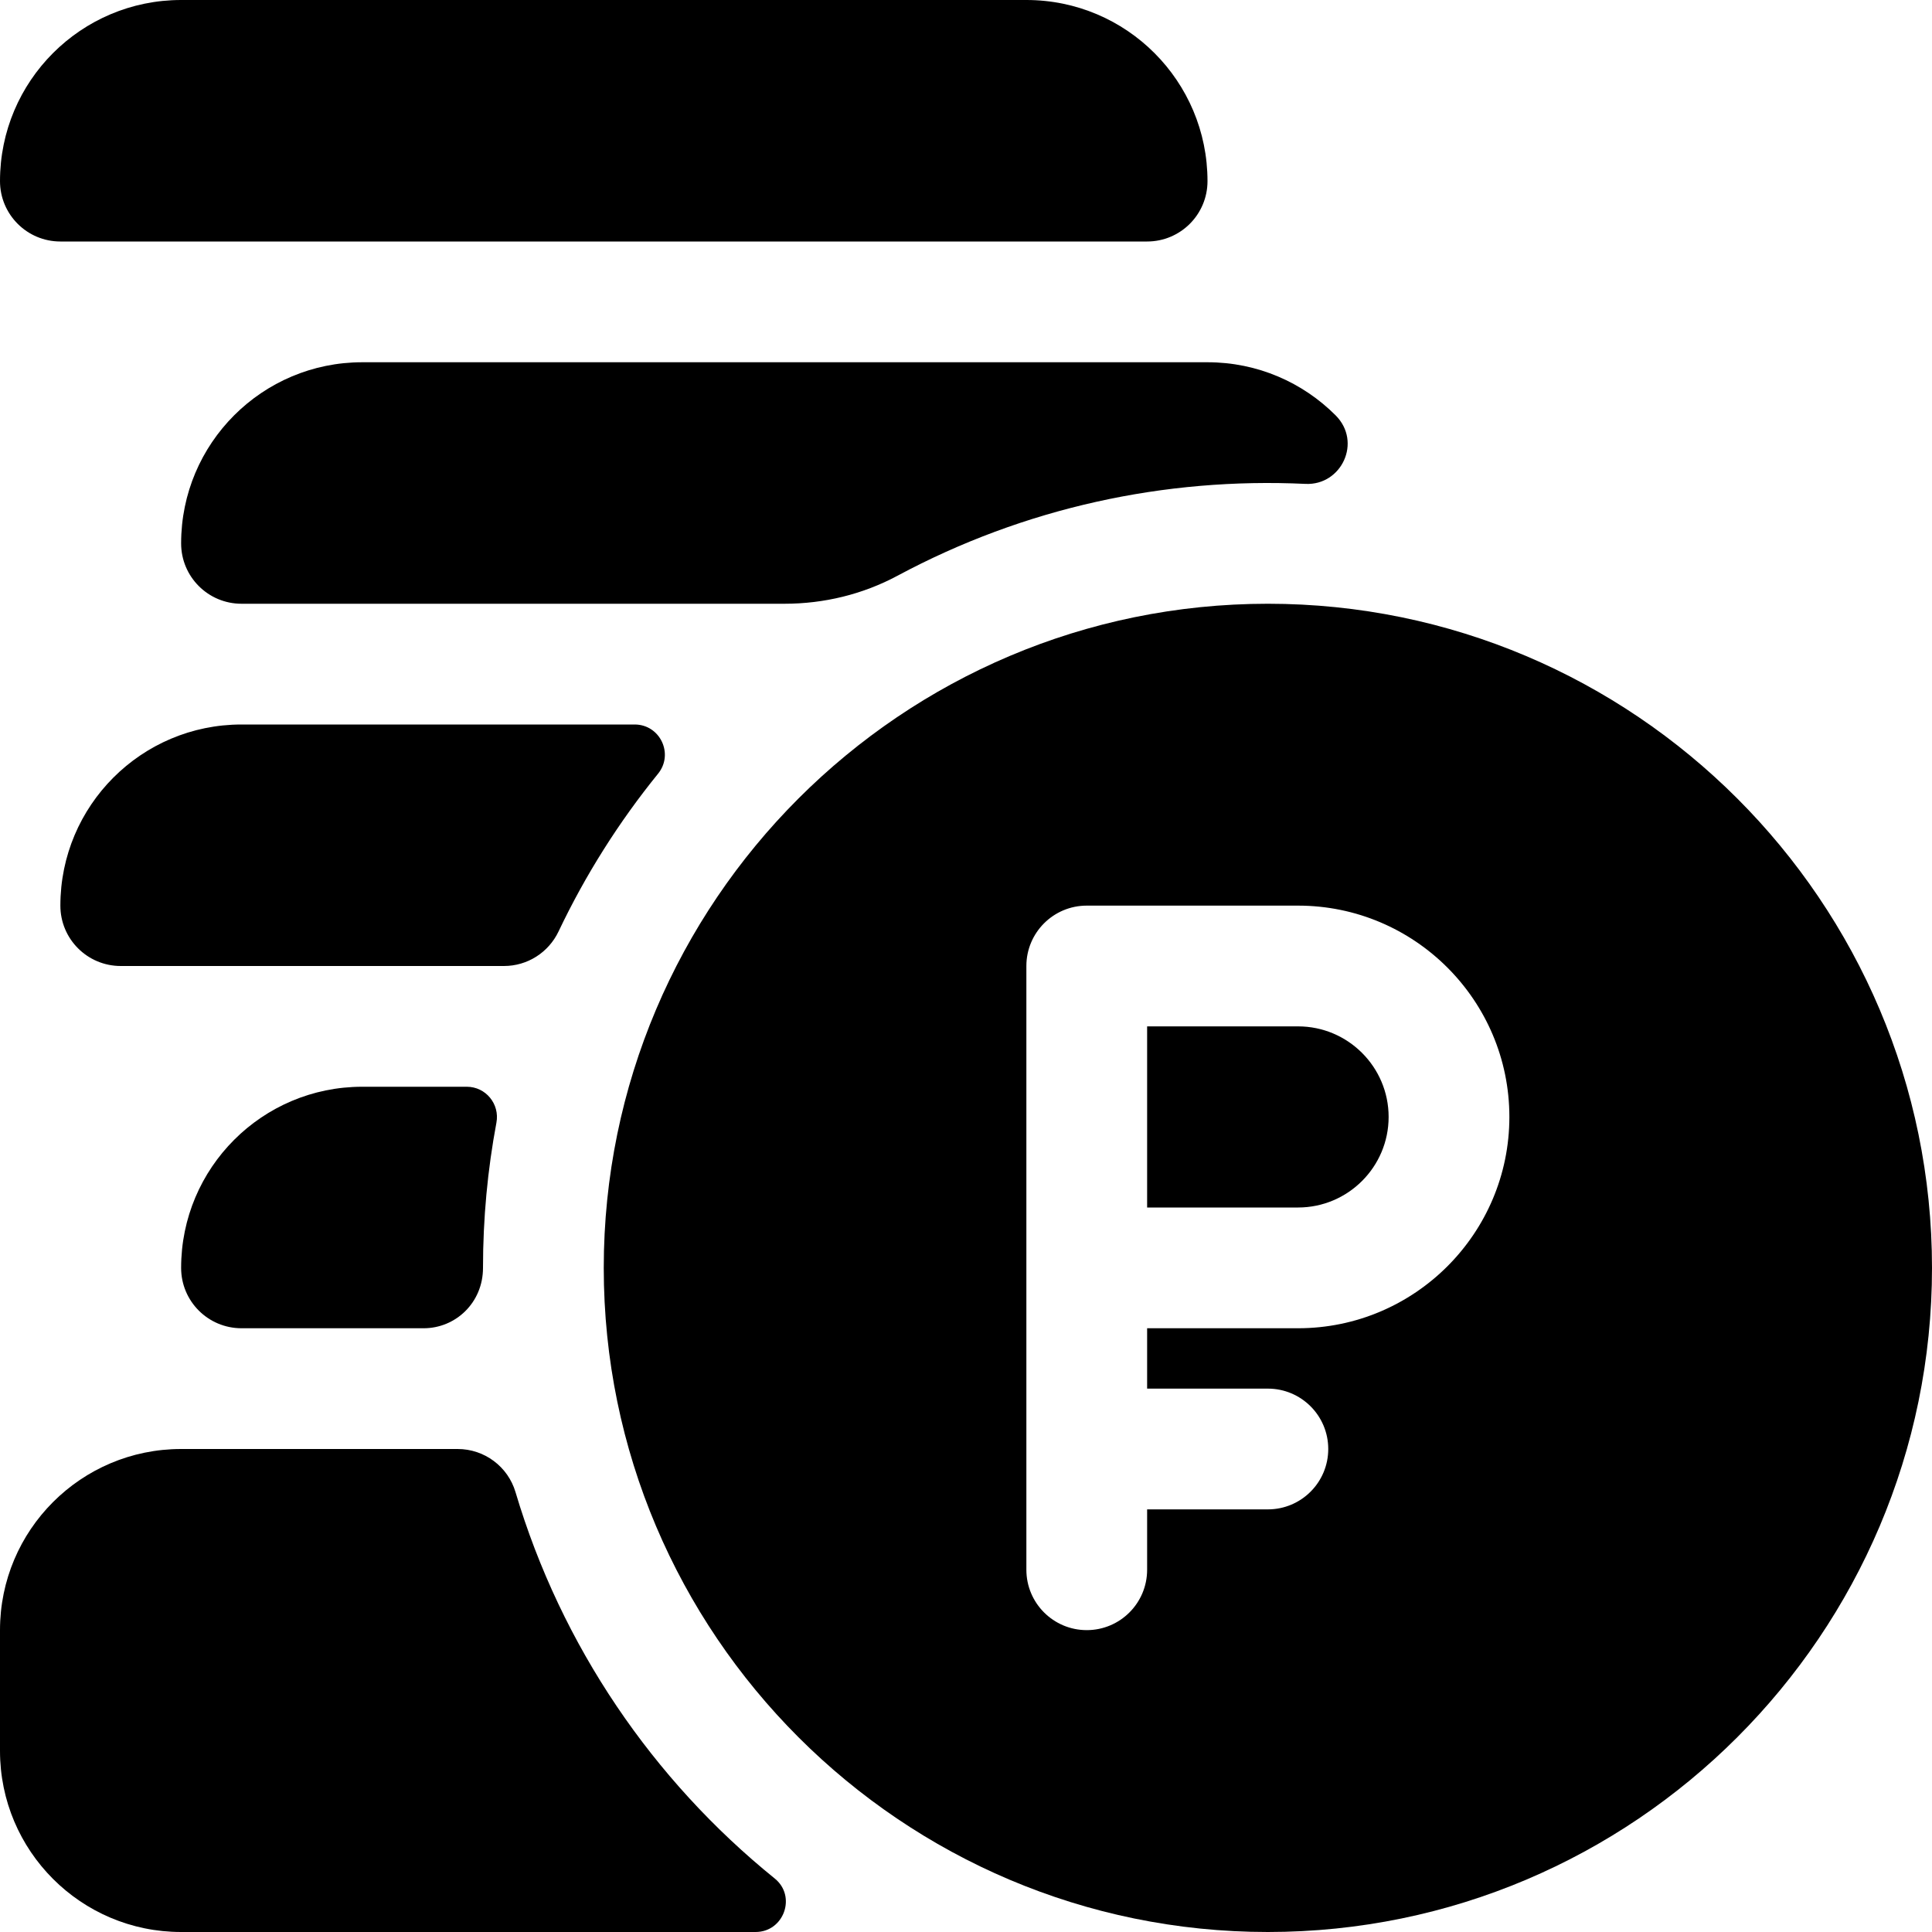 <?xml version="1.0" encoding="UTF-8"?> <svg xmlns="http://www.w3.org/2000/svg" id="Layer_1" height="512" viewBox="0 0 512 512" width="512"><path d="m344 272h-40v48h40c13.233 0 24-10.767 24-24s-10.767-24-24-24z"></path><path d="m336 160c-97.047 0-176 78.953-176 176s78.953 176 176 176 176-78.953 176-176-78.953-176-176-176zm8 192h-40v16h32c8.836 0 16 7.163 16 16s-7.164 16-16 16h-32v16c0 8.837-7.164 16-16 16s-16-7.163-16-16c0-4.514 0-155.488 0-160 0-8.837 7.164-16 16-16h56c30.878 0 56 25.121 56 56s-25.122 56-56 56z"></path><path d="m131.557 297.517c.925-4.941-2.824-9.517-7.851-9.517h-27.706c-26.51 0-48 21.49-48 48 0 8.853 7.16 16 16 16h48.28c8.435 0 15.72-6.744 15.72-16 0-13.148 1.223-26.011 3.557-38.483z"></path><path d="m64 192c-26.51 0-48 21.49-48 48 0 8.853 7.16 16 16 16h101.57c6.185 0 11.799-3.573 14.454-9.159 7.134-15.01 16.01-29.031 26.369-41.802 4.243-5.231.534-13.039-6.202-13.039z"></path><path d="m353.94 110.06c-8.68-8.69-20.68-14.06-33.94-14.06h-224c-26.51 0-48 21.49-48 48 0 8.853 7.16 16 16 16h143.931c10.421 0 20.714-2.489 29.897-7.416 33.576-18.015 70.837-26.112 108.15-24.348 9.513.449 15.046-11.092 7.962-18.176z"></path><path d="m272 0h-224c-26.51 0-48 21.49-48 48 0 8.809 7.136 16 16 16h288c8.837 0 16-7.163 16-16 0-26.436-21.417-48-48-48z"></path><path d="m121.291 384h-73.291c-26.51 0-48 21.49-48 48v32c0 26.51 21.49 48 48 48h152.232c7.509 0 10.918-9.457 5.079-14.178-32.264-26.082-56.566-61.62-68.696-102.396-2.016-6.78-8.251-11.426-15.324-11.426z"></path></svg> 